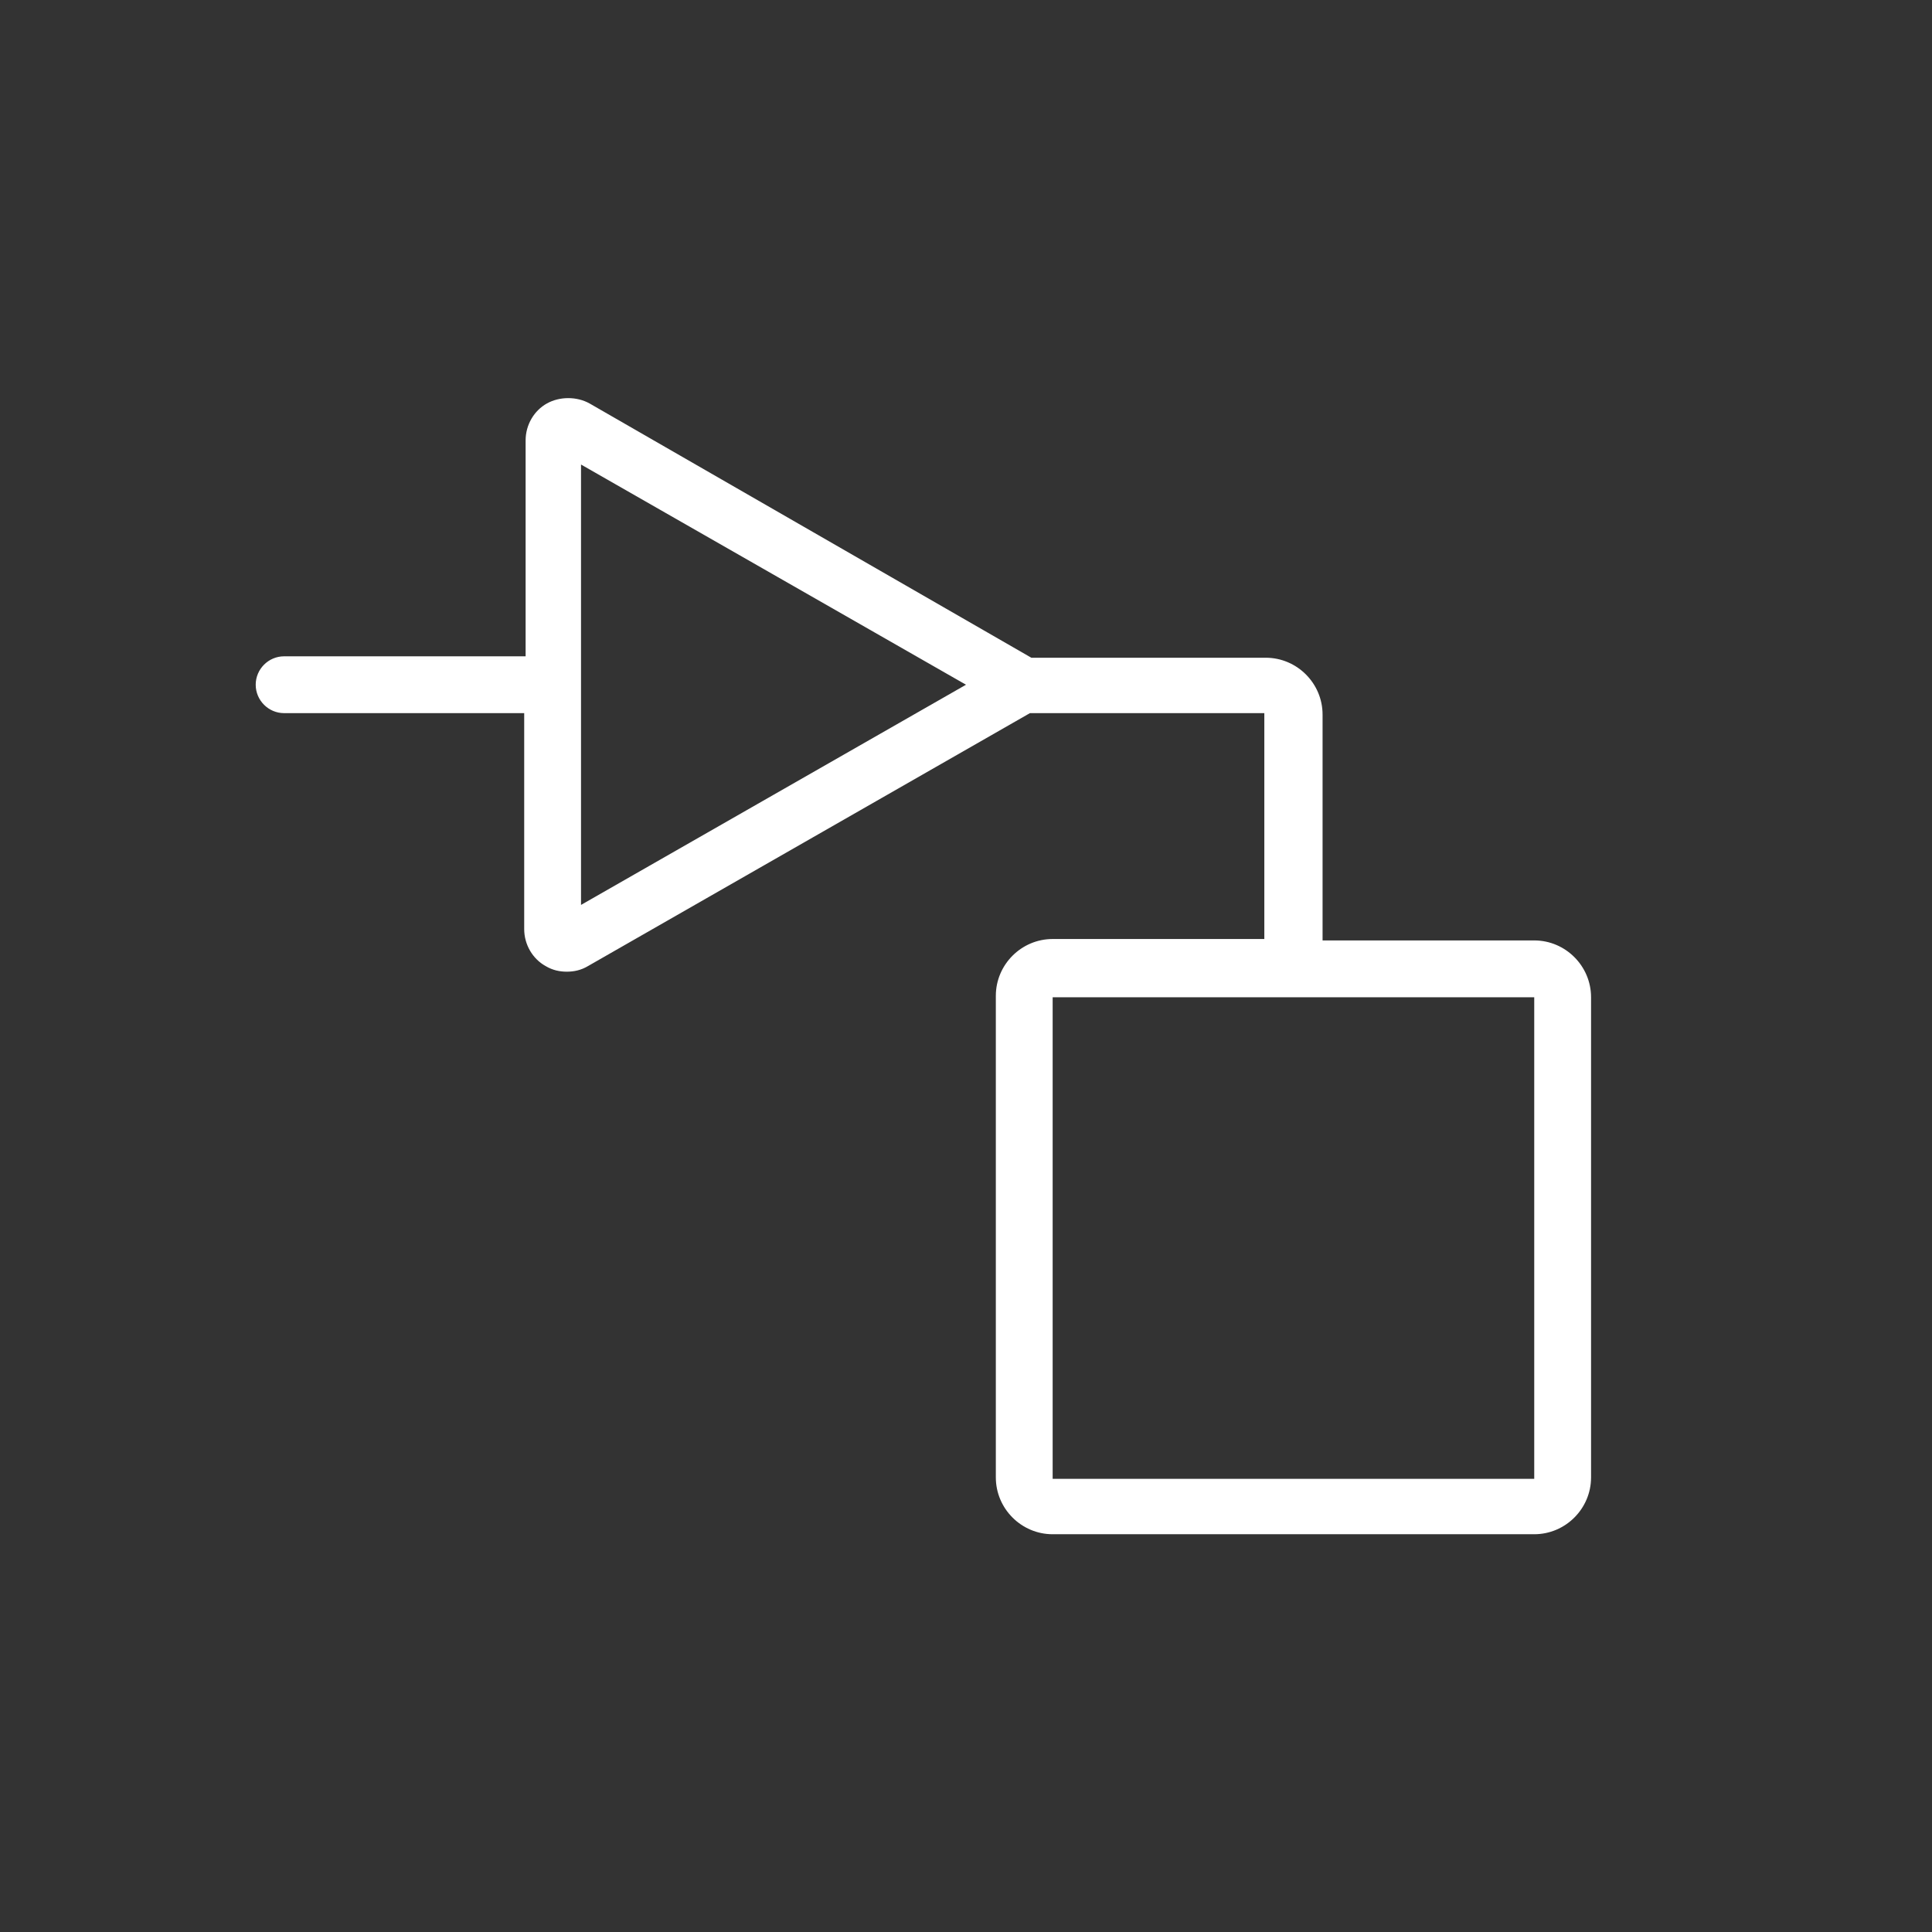 <?xml version="1.0" encoding="utf-8"?>
<!-- Generator: Adobe Illustrator 21.0.0, SVG Export Plug-In . SVG Version: 6.00 Build 0)  -->
<svg version="1.1" id="svg-icon" xmlns="http://www.w3.org/2000/svg" xmlns:xlink="http://www.w3.org/1999/xlink" x="0px" y="0px"
	 width="102" height="102" viewBox="0 0 136 136" style="enable-background:new 0 0 136 136;" xml:space="preserve">
<rect x="0" y="0" width="136" height="136" fill="#333333" stroke="none"/>
<style type="text/css">
.icon-shape{fill:#FFFFFF;}
</style>
<g id="svg-icon">
	<path class="icon-shape" d="M108,66.2H93.1V50.3c0-2.2-1.8-4-4-4H72.6L41.5,28.4c-0.9-0.5-2.1-0.5-3,0c-0.9,0.5-1.5,1.5-1.5,2.6v15.2H20
	c-1.1,0-2,0.9-2,2s0.9,2,2,2l16.9,0v15.2c0,1.1,0.6,2.1,1.5,2.6c0.5,0.3,1,0.4,1.5,0.4c0.5,0,1-0.1,1.5-0.4l31.1-17.8l16.5,0v15.9
	H74.1c-2.2,0-4,1.8-4,4v33.9c0,2.2,1.8,4,4,4H108c2.2,0,4-1.8,4-4V70.2C112,68,110.2,66.2,108,66.2z M40.9,63.7v-31l27.1,15.5
	L40.9,63.7z M74.1,104.1V70.2H108l0,33.9H74.1z"/>
</g>
</svg>